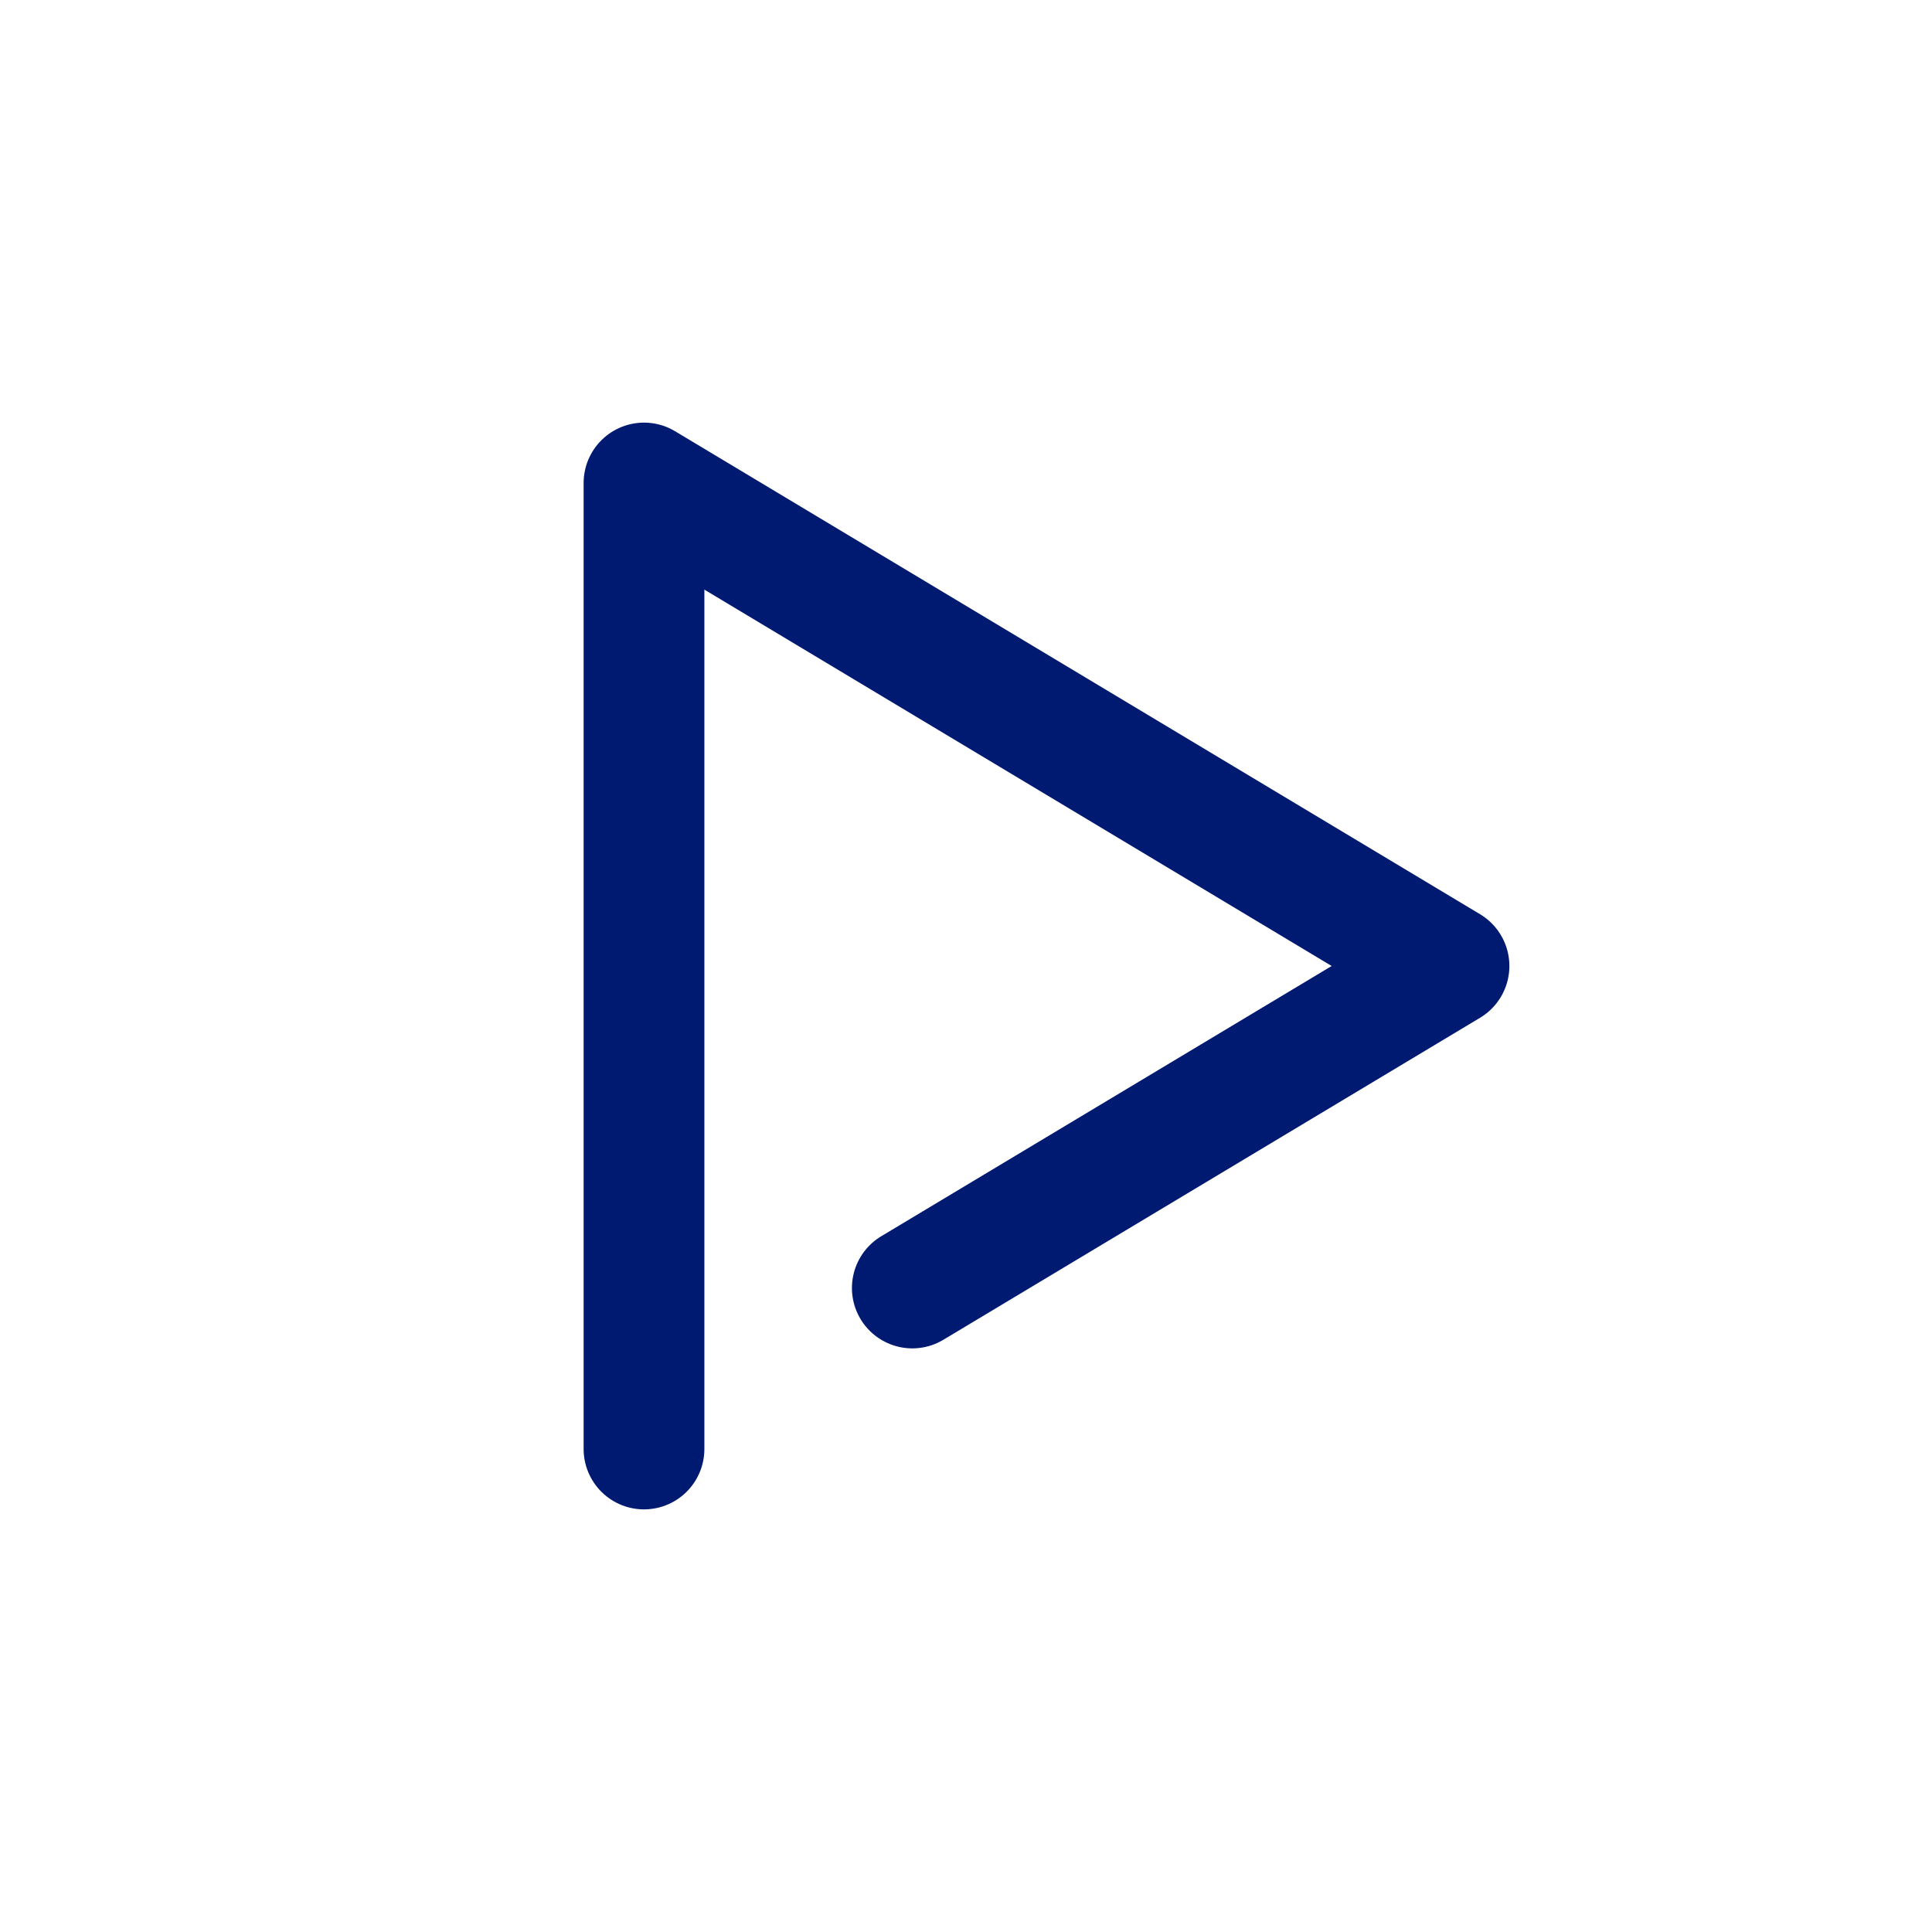 <?xml version="1.0" encoding="utf-8"?><!-- Uploaded to: SVG Repo, www.svgrepo.com, Generator: SVG Repo Mixer Tools -->
<svg width="800px" height="800px" viewBox="0 0 24 24" fill="none" xmlns="http://www.w3.org/2000/svg">
<path d="M8 18V6L18 12L11.333 16" stroke="#001A72" stroke-width="1.5" stroke-linecap="round" stroke-linejoin="round"/>
</svg>